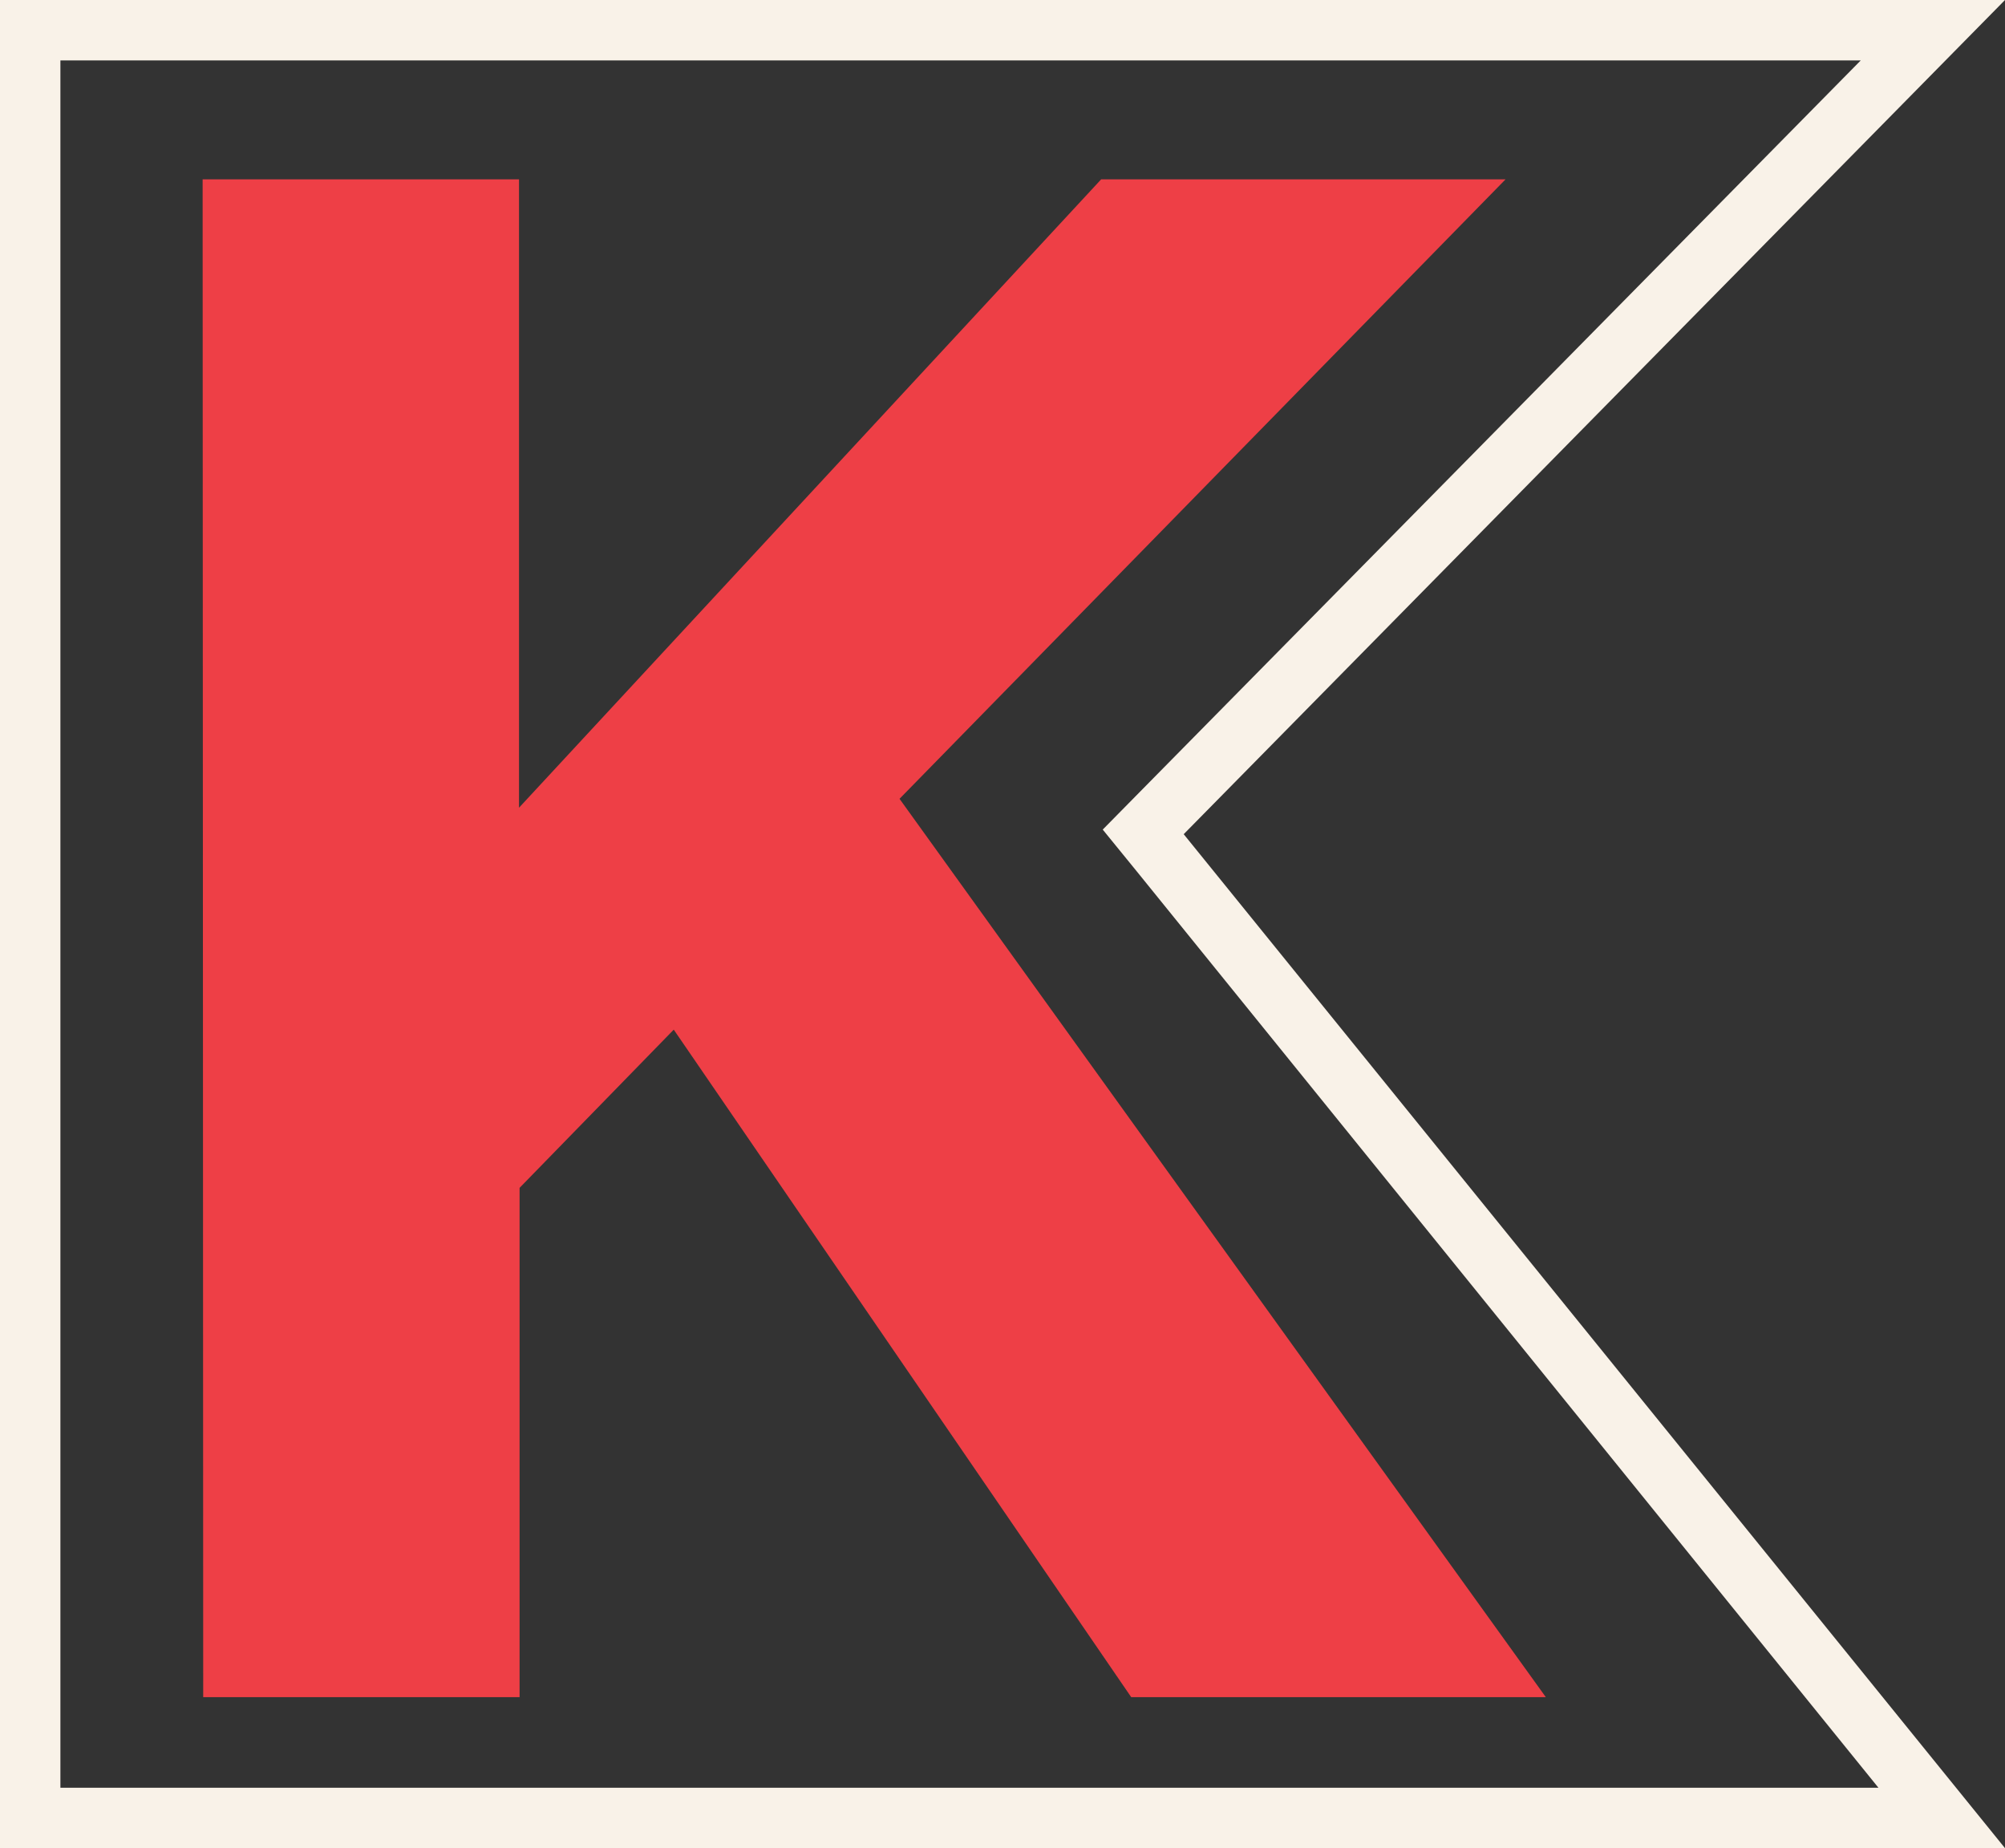<svg xmlns="http://www.w3.org/2000/svg" viewBox="0 0 139.42 128.5"><rect x="0" y="0" width="139.42" height="128.5" fill="#333333" stroke="none"/><defs><style>.cls-1{fill:#f9f2e8;}.cls-2{fill:#ee3f46;}</style></defs><g id="Layer_2" data-name="Layer 2"><g id="Layer_1-2" data-name="Layer 1"><path class="cls-1" d="M129.39,4.2,79.32,55l-2.64,2.68,2.37,2.91,51.57,63.71H4.2V4.2H129.39m10-4.2H0V128.5H139.42L82.31,58,139.42,0Z"/><path class="cls-2" d="M14.09,12.47h22V56.16L76.57,12.47h28.12L62.55,55.54,107.49,118H78.66L46.85,71.59l-10.72,11V118h-22Z"/></g></g></svg>